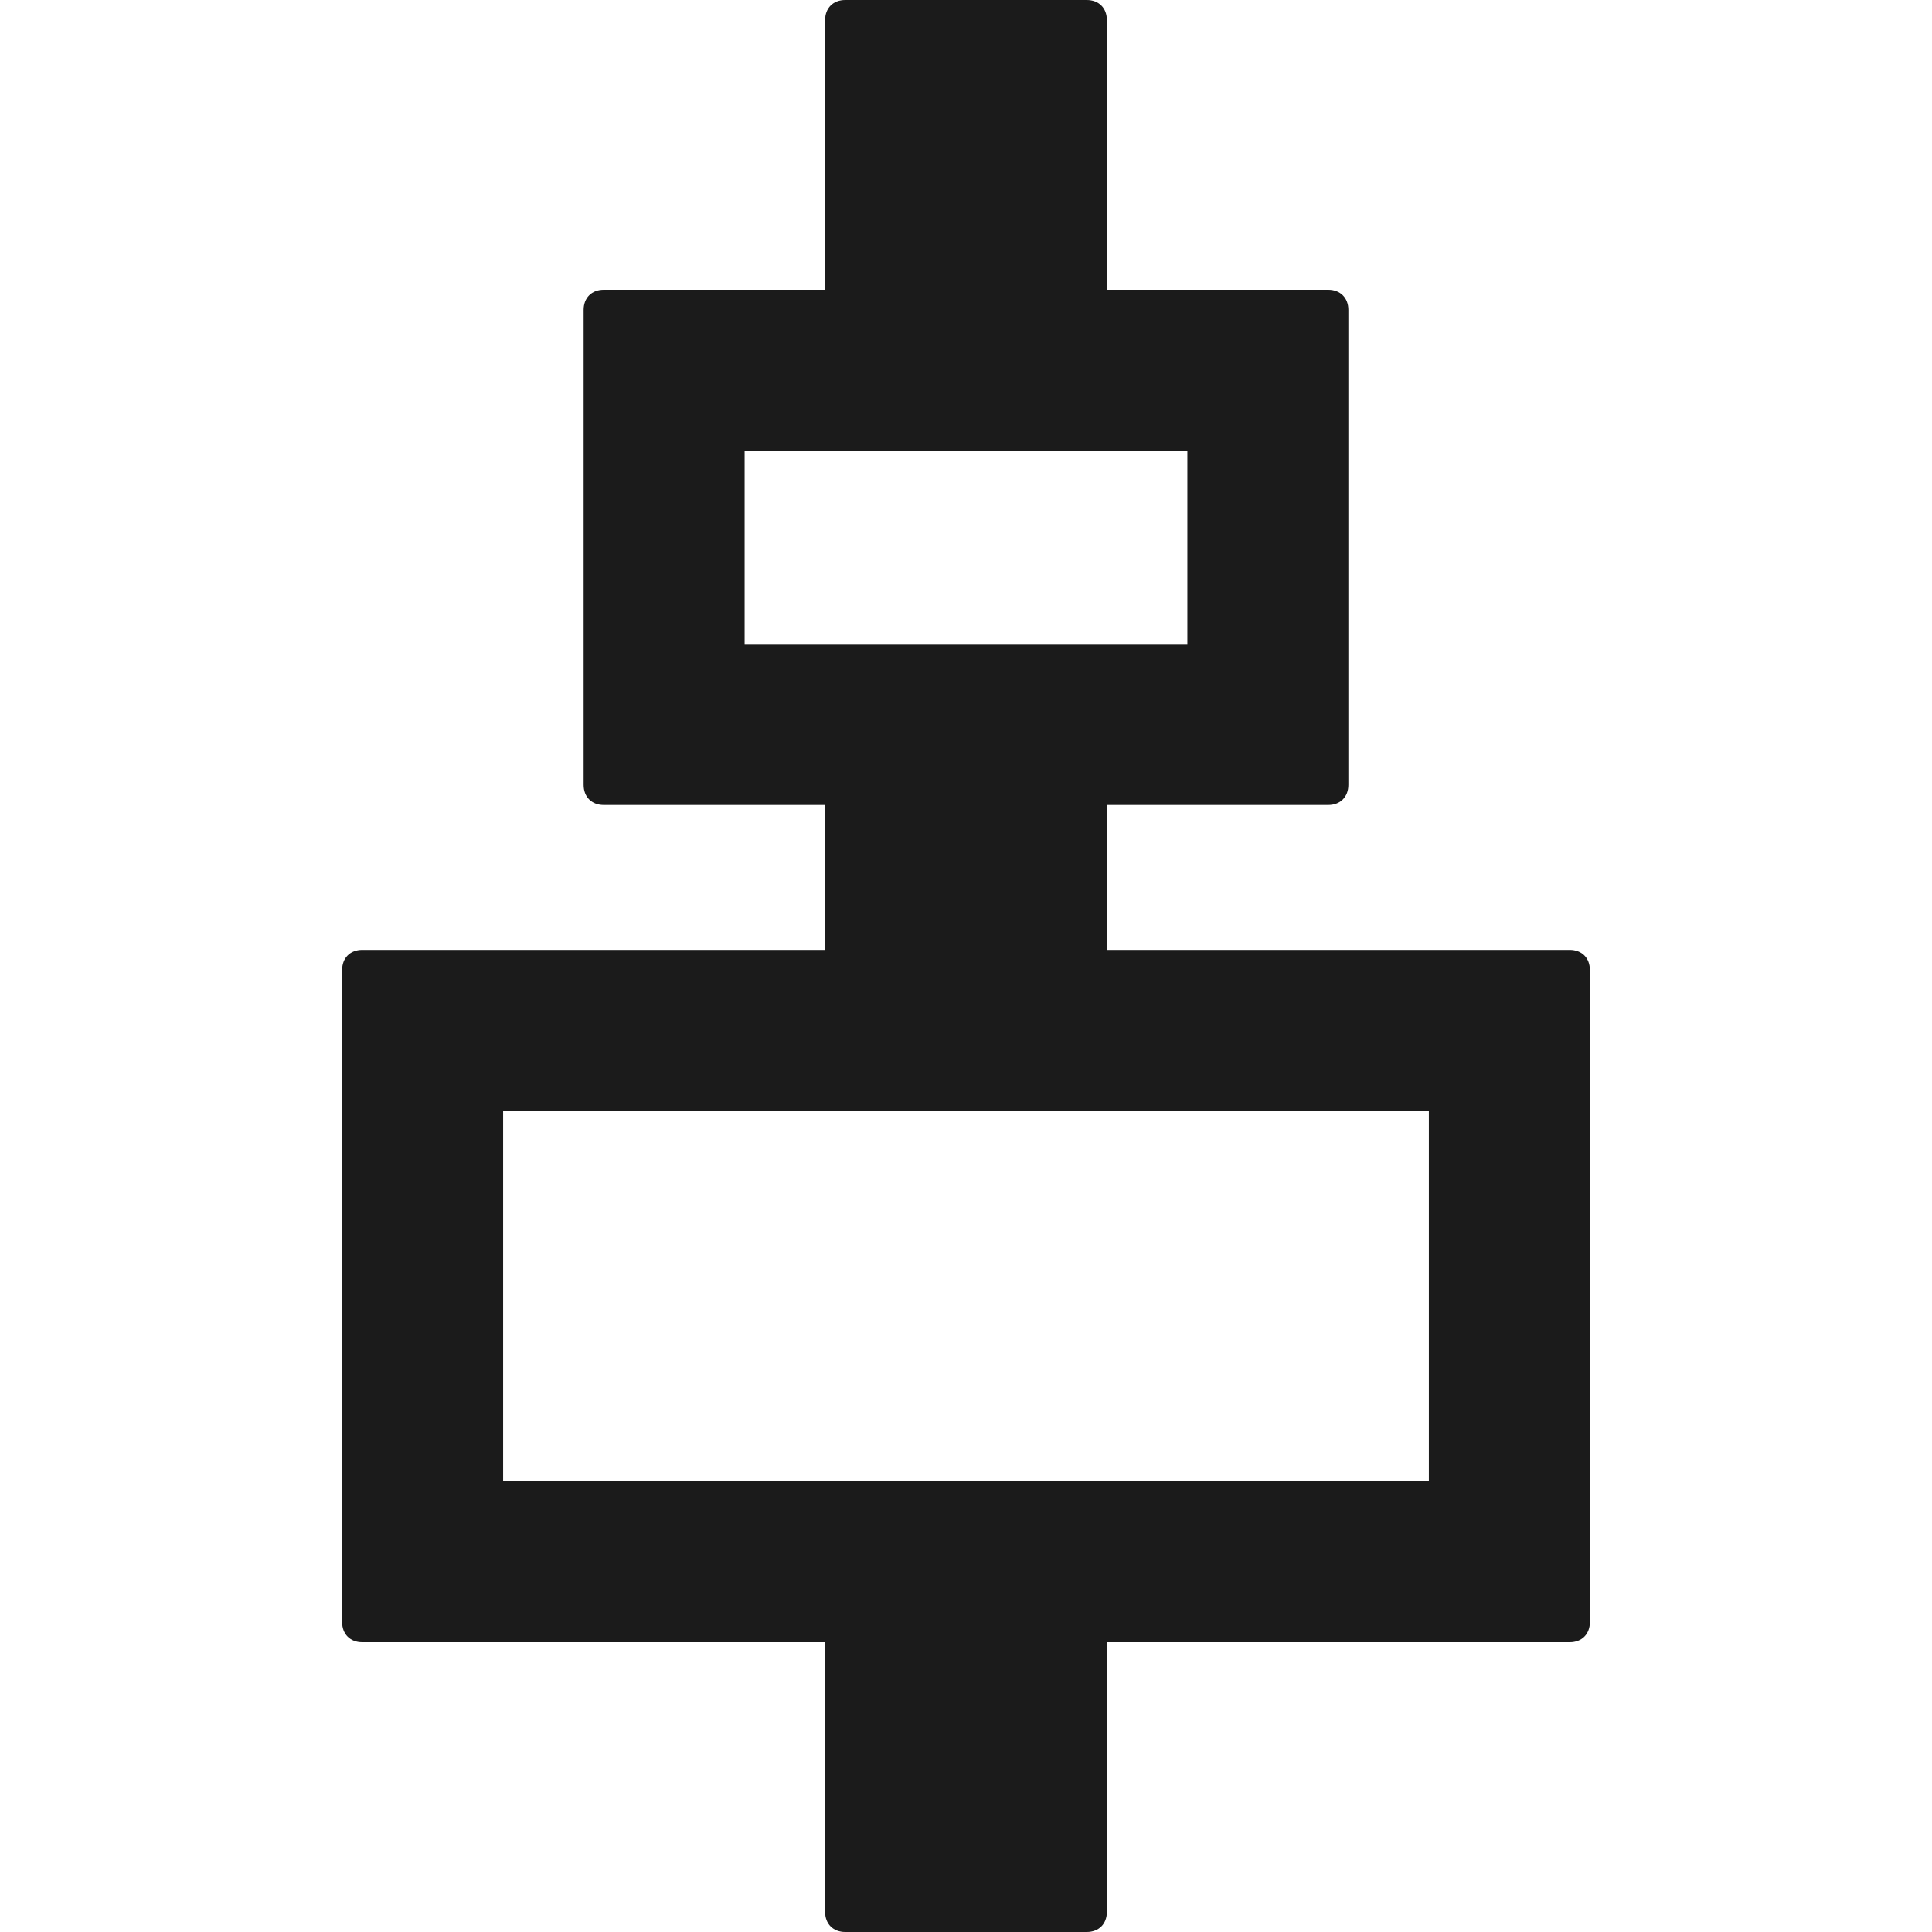 <?xml version="1.0" encoding="utf-8"?>
<!-- Generator: Adobe Illustrator 18.0.0, SVG Export Plug-In . SVG Version: 6.00 Build 0)  -->
<!DOCTYPE svg PUBLIC "-//W3C//DTD SVG 1.1//EN" "http://www.w3.org/Graphics/SVG/1.1/DTD/svg11.dtd">
<svg version="1.1" id="Layer_1" xmlns="http://www.w3.org/2000/svg" xmlns:xlink="http://www.w3.org/1999/xlink" x="0px" y="0px"
	 viewBox="0 0 48 48" style="enable-background:new 0 0 48 48;" xml:space="preserve">
<style type="text/css">
	.st0{fill:#1B1B1B;}
	.st1{fill-rule:evenodd;clip-rule:evenodd;fill:#1B1B1B;}
</style>
<g>
	<g>
		<path class="st0" d="M29.5,11.2V16h-11v-4.8H29.5 M33,7.2H15c-0.3,0-0.5,0.2-0.5,0.5v11.8c0,0.3,0.2,0.5,0.5,0.5h18
			c0.3,0,0.5-0.2,0.5-0.5V7.7C33.5,7.4,33.3,7.2,33,7.2L33,7.2z"/>
	</g>
	<g>
		<path class="st0" d="M35.5,27.6v9.2h-23v-9.2H35.5 M39,23.6H9c-0.3,0-0.5,0.2-0.5,0.5v16.2c0,0.3,0.2,0.5,0.5,0.5h30
			c0.3,0,0.5-0.2,0.5-0.5V24.1C39.5,23.8,39.3,23.6,39,23.6L39,23.6z"/>
	</g>
	<g>
		<path class="st0" d="M27,8.9c0.3,0,0.5-0.2,0.5-0.5V0.5C27.5,0.2,27.3,0,27,0h-6c-0.3,0-0.5,0.2-0.5,0.5v7.9
			c0,0.3,0.2,0.5,0.5,0.5H27z"/>
	</g>
	<g>
		<g>
			<path class="st0" d="M21,38.6c-0.3,0-0.5,0.2-0.5,0.5v8.4c0,0.3,0.2,0.5,0.5,0.5h6c0.3,0,0.5-0.2,0.5-0.5v-8.4
				c0-0.3-0.2-0.5-0.5-0.5H21z"/>
		</g>
		<g>
			<path class="st0" d="M27,25.4c0.3,0,0.5-0.2,0.5-0.5v-6.1c0-0.3-0.2-0.5-0.5-0.5h-6c-0.3,0-0.5,0.2-0.5,0.5v6.1
				c0,0.3,0.2,0.5,0.5,0.5H27z"/>
		</g>
	</g>
</g>
</svg>
